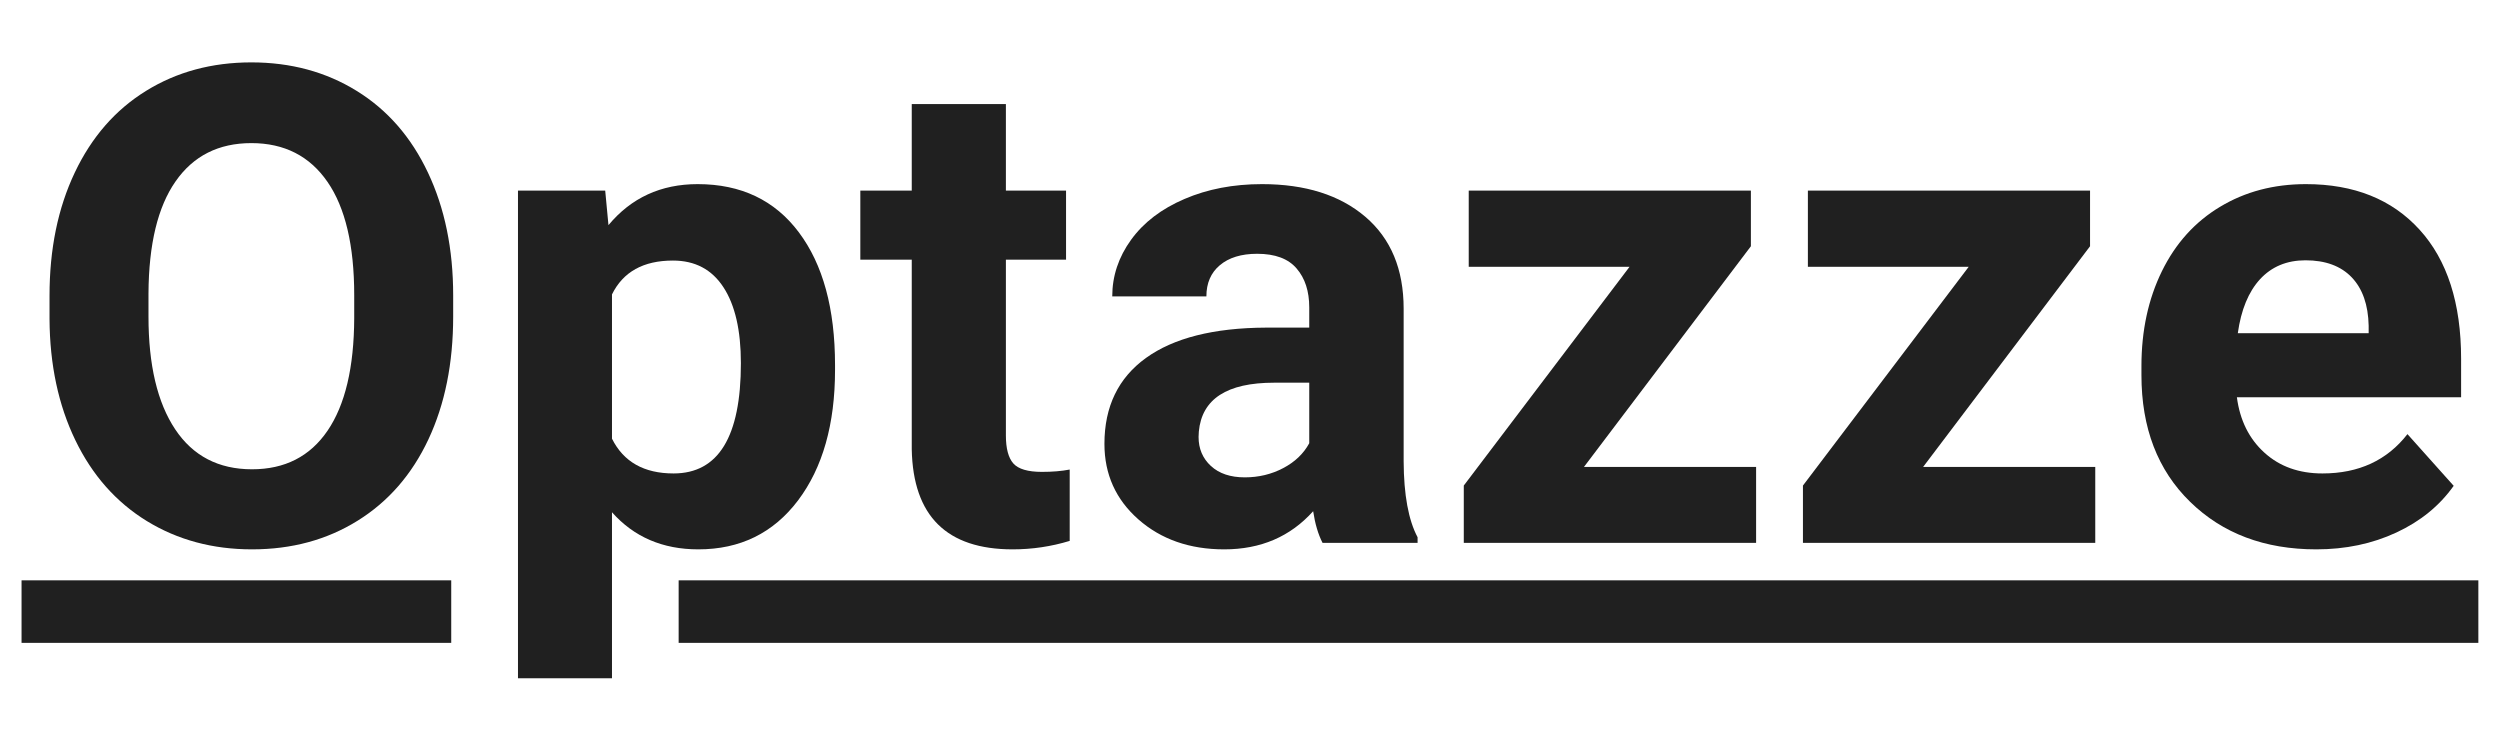 <svg version="1.0" preserveAspectRatio="xMidYMid meet" height="120" viewBox="0 0 300 90" zoomAndPan="magnify" width="400" xmlns:xlink="http://www.w3.org/1999/xlink" xmlns="http://www.w3.org/2000/svg"><defs><g></g><clipPath id="953686a69d"><path clip-rule="nonzero" d="M 2 69 L 298 69 L 298 69.266 L 2 69.266 Z M 81.438 69.266 L 298 69.266 L 298 78 L 81.438 78 Z M 2 69.266 L 54.148 69.266 L 54.148 78 L 2 78 Z M 2 69.266"></path></clipPath></defs><g clip-path="url(#953686a69d)"><path fill-rule="nonzero" fill-opacity="1" d="M 2.586 69.641 L 297.402 69.641 L 297.402 77.141 L 2.586 77.141 Z M 2.586 69.641" fill="#202020"></path></g><g fill-opacity="1" fill="#202020"><g transform="translate(2.584, 65.142)"><g><path d="M 51.797 -27.156 C 51.797 -21.551 50.805 -16.641 48.828 -12.422 C 46.848 -8.203 44.016 -4.945 40.328 -2.656 C 36.648 -0.363 32.426 0.781 27.656 0.781 C 22.945 0.781 18.742 -0.348 15.047 -2.609 C 11.348 -4.879 8.484 -8.117 6.453 -12.328 C 4.422 -16.535 3.391 -21.375 3.359 -26.844 L 3.359 -29.656 C 3.359 -35.25 4.367 -40.176 6.391 -44.438 C 8.41 -48.695 11.258 -51.961 14.938 -54.234 C 18.625 -56.516 22.836 -57.656 27.578 -57.656 C 32.316 -57.656 36.531 -56.516 40.219 -54.234 C 43.906 -51.961 46.754 -48.695 48.766 -44.438 C 50.785 -40.176 51.797 -35.258 51.797 -29.688 Z M 39.922 -29.734 C 39.922 -35.691 38.852 -40.219 36.719 -43.312 C 34.582 -46.414 31.535 -47.969 27.578 -47.969 C 23.648 -47.969 20.617 -46.438 18.484 -43.375 C 16.348 -40.32 15.266 -35.836 15.234 -29.922 L 15.234 -27.156 C 15.234 -21.344 16.301 -16.832 18.438 -13.625 C 20.57 -10.426 23.645 -8.828 27.656 -8.828 C 31.594 -8.828 34.613 -10.367 36.719 -13.453 C 38.832 -16.547 39.898 -21.047 39.922 -26.953 Z M 39.922 -29.734"></path></g></g></g><g fill-opacity="1" fill="#202020"><g transform="translate(57.813, 65.142)"><g><path d="M 42.391 -20.75 C 42.391 -14.238 40.91 -9.02 37.953 -5.094 C 34.992 -1.176 31.004 0.781 25.984 0.781 C 21.711 0.781 18.258 -0.703 15.625 -3.672 L 15.625 16.25 L 4.344 16.25 L 4.344 -42.266 L 14.812 -42.266 L 15.203 -38.125 C 17.93 -41.406 21.5 -43.047 25.906 -43.047 C 31.113 -43.047 35.16 -41.117 38.047 -37.266 C 40.941 -33.41 42.391 -28.098 42.391 -21.328 Z M 31.094 -21.562 C 31.094 -25.5 30.395 -28.535 29 -30.672 C 27.613 -32.805 25.594 -33.875 22.938 -33.875 C 19.395 -33.875 16.957 -32.52 15.625 -29.812 L 15.625 -12.5 C 17.008 -9.719 19.473 -8.328 23.016 -8.328 C 28.398 -8.328 31.094 -12.738 31.094 -21.562 Z M 31.094 -21.562"></path></g></g></g><g fill-opacity="1" fill="#202020"><g transform="translate(102.848, 65.142)"><g><path d="M 17.859 -52.656 L 17.859 -42.266 L 25.078 -42.266 L 25.078 -33.984 L 17.859 -33.984 L 17.859 -12.891 C 17.859 -11.328 18.156 -10.207 18.75 -9.531 C 19.352 -8.852 20.5 -8.516 22.188 -8.516 C 23.438 -8.516 24.547 -8.609 25.516 -8.797 L 25.516 -0.234 C 23.297 0.441 21.016 0.781 18.672 0.781 C 10.754 0.781 6.719 -3.219 6.562 -11.219 L 6.562 -33.984 L 0.391 -33.984 L 0.391 -42.266 L 6.562 -42.266 L 6.562 -52.656 Z M 17.859 -52.656"></path></g></g></g><g fill-opacity="1" fill="#202020"><g transform="translate(129.876, 65.142)"><g><path d="M 28.828 0 C 28.305 -1.02 27.93 -2.285 27.703 -3.797 C 24.961 -0.742 21.406 0.781 17.031 0.781 C 12.895 0.781 9.461 -0.414 6.734 -2.812 C 4.016 -5.207 2.656 -8.227 2.656 -11.875 C 2.656 -16.352 4.316 -19.789 7.641 -22.188 C 10.961 -24.582 15.758 -25.797 22.031 -25.828 L 27.234 -25.828 L 27.234 -28.25 C 27.234 -30.195 26.727 -31.754 25.719 -32.922 C 24.719 -34.098 23.141 -34.688 20.984 -34.688 C 19.078 -34.688 17.582 -34.227 16.5 -33.312 C 15.426 -32.406 14.891 -31.16 14.891 -29.578 L 3.594 -29.578 C 3.594 -32.023 4.348 -34.289 5.859 -36.375 C 7.367 -38.457 9.504 -40.086 12.266 -41.266 C 15.023 -42.453 18.125 -43.047 21.562 -43.047 C 26.77 -43.047 30.906 -41.738 33.969 -39.125 C 37.031 -36.508 38.562 -32.832 38.562 -28.094 L 38.562 -9.766 C 38.582 -5.754 39.141 -2.723 40.234 -0.672 L 40.234 0 Z M 19.5 -7.859 C 21.164 -7.859 22.703 -8.227 24.109 -8.969 C 25.516 -9.707 26.555 -10.703 27.234 -11.953 L 27.234 -19.219 L 23.016 -19.219 C 17.359 -19.219 14.348 -17.266 13.984 -13.359 L 13.953 -12.703 C 13.953 -11.297 14.445 -10.133 15.438 -9.219 C 16.426 -8.312 17.781 -7.859 19.5 -7.859 Z M 19.5 -7.859"></path></g></g></g><g fill-opacity="1" fill="#202020"><g transform="translate(172.763, 65.142)"><g><path d="M 17.312 -9.109 L 37.969 -9.109 L 37.969 0 L 2.891 0 L 2.891 -6.875 L 22.781 -33.125 L 3.484 -33.125 L 3.484 -42.266 L 37.344 -42.266 L 37.344 -35.594 Z M 17.312 -9.109"></path></g></g></g><g fill-opacity="1" fill="#202020"><g transform="translate(213.462, 65.142)"><g><path d="M 17.312 -9.109 L 37.969 -9.109 L 37.969 0 L 2.891 0 L 2.891 -6.875 L 22.781 -33.125 L 3.484 -33.125 L 3.484 -42.266 L 37.344 -42.266 L 37.344 -35.594 Z M 17.312 -9.109"></path></g></g></g><g fill-opacity="1" fill="#202020"><g transform="translate(254.161, 65.142)"><g><path d="M 23.797 0.781 C 17.598 0.781 12.551 -1.117 8.656 -4.922 C 4.758 -8.723 2.812 -13.789 2.812 -20.125 L 2.812 -21.219 C 2.812 -25.457 3.629 -29.25 5.266 -32.594 C 6.91 -35.945 9.238 -38.523 12.25 -40.328 C 15.258 -42.141 18.691 -43.047 22.547 -43.047 C 28.328 -43.047 32.875 -41.223 36.188 -37.578 C 39.508 -33.93 41.172 -28.766 41.172 -22.078 L 41.172 -17.469 L 14.266 -17.469 C 14.629 -14.707 15.727 -12.492 17.562 -10.828 C 19.395 -9.16 21.719 -8.328 24.531 -8.328 C 28.883 -8.328 32.285 -9.898 34.734 -13.047 L 40.281 -6.844 C 38.582 -4.445 36.285 -2.578 33.391 -1.234 C 30.504 0.109 27.305 0.781 23.797 0.781 Z M 22.5 -33.906 C 20.258 -33.906 18.441 -33.148 17.047 -31.641 C 15.66 -30.129 14.77 -27.969 14.375 -25.156 L 30.078 -25.156 L 30.078 -26.062 C 30.023 -28.562 29.348 -30.492 28.047 -31.859 C 26.742 -33.223 24.895 -33.906 22.5 -33.906 Z M 22.5 -33.906"></path></g></g></g></svg>